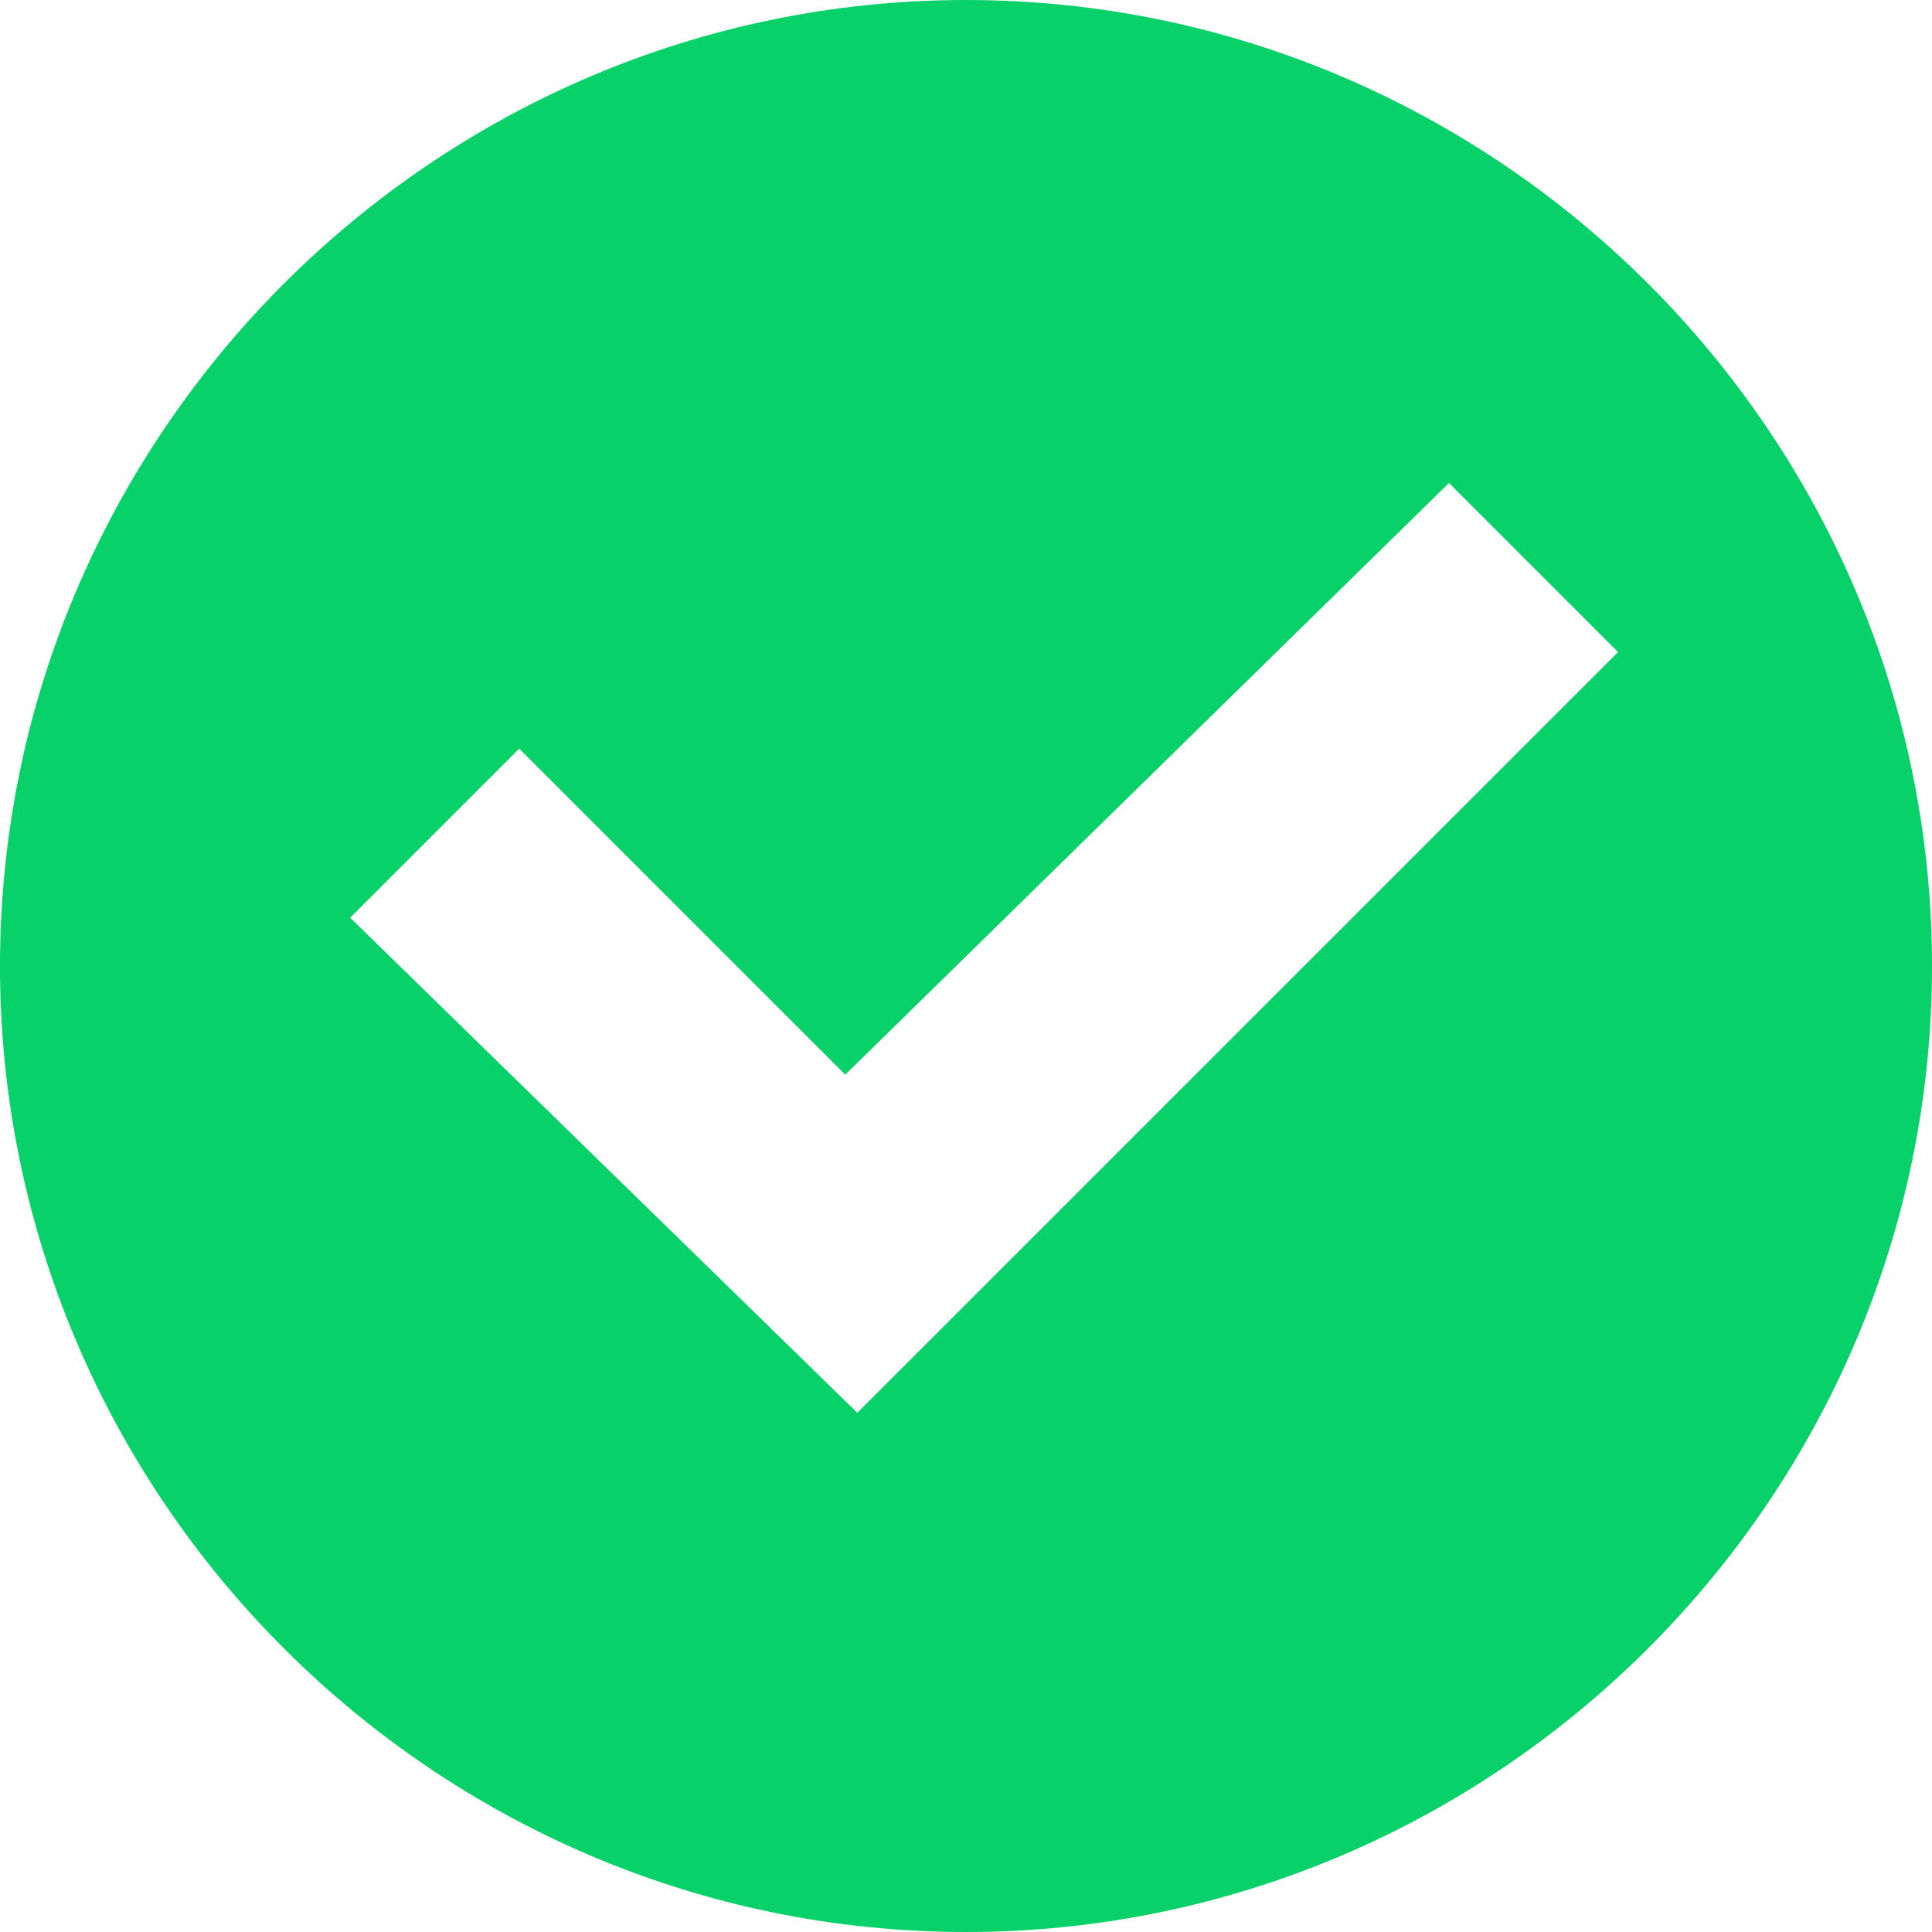 <svg width="16" height="16" viewBox="0 0 16 16" fill="none" xmlns="http://www.w3.org/2000/svg">
<path d="M8 0C3.6 0 0 3.6 0 8C0 12.4 3.6 16 8 16C12.4 16 16 12.4 16 8C16 3.6 12.4 0 8 0ZM7.1 11.7L2.9 7.6L4.3 6.2L7 8.9L12 4L13.4 5.4L7.1 11.7Z" fill="#08D169"/>
</svg>
